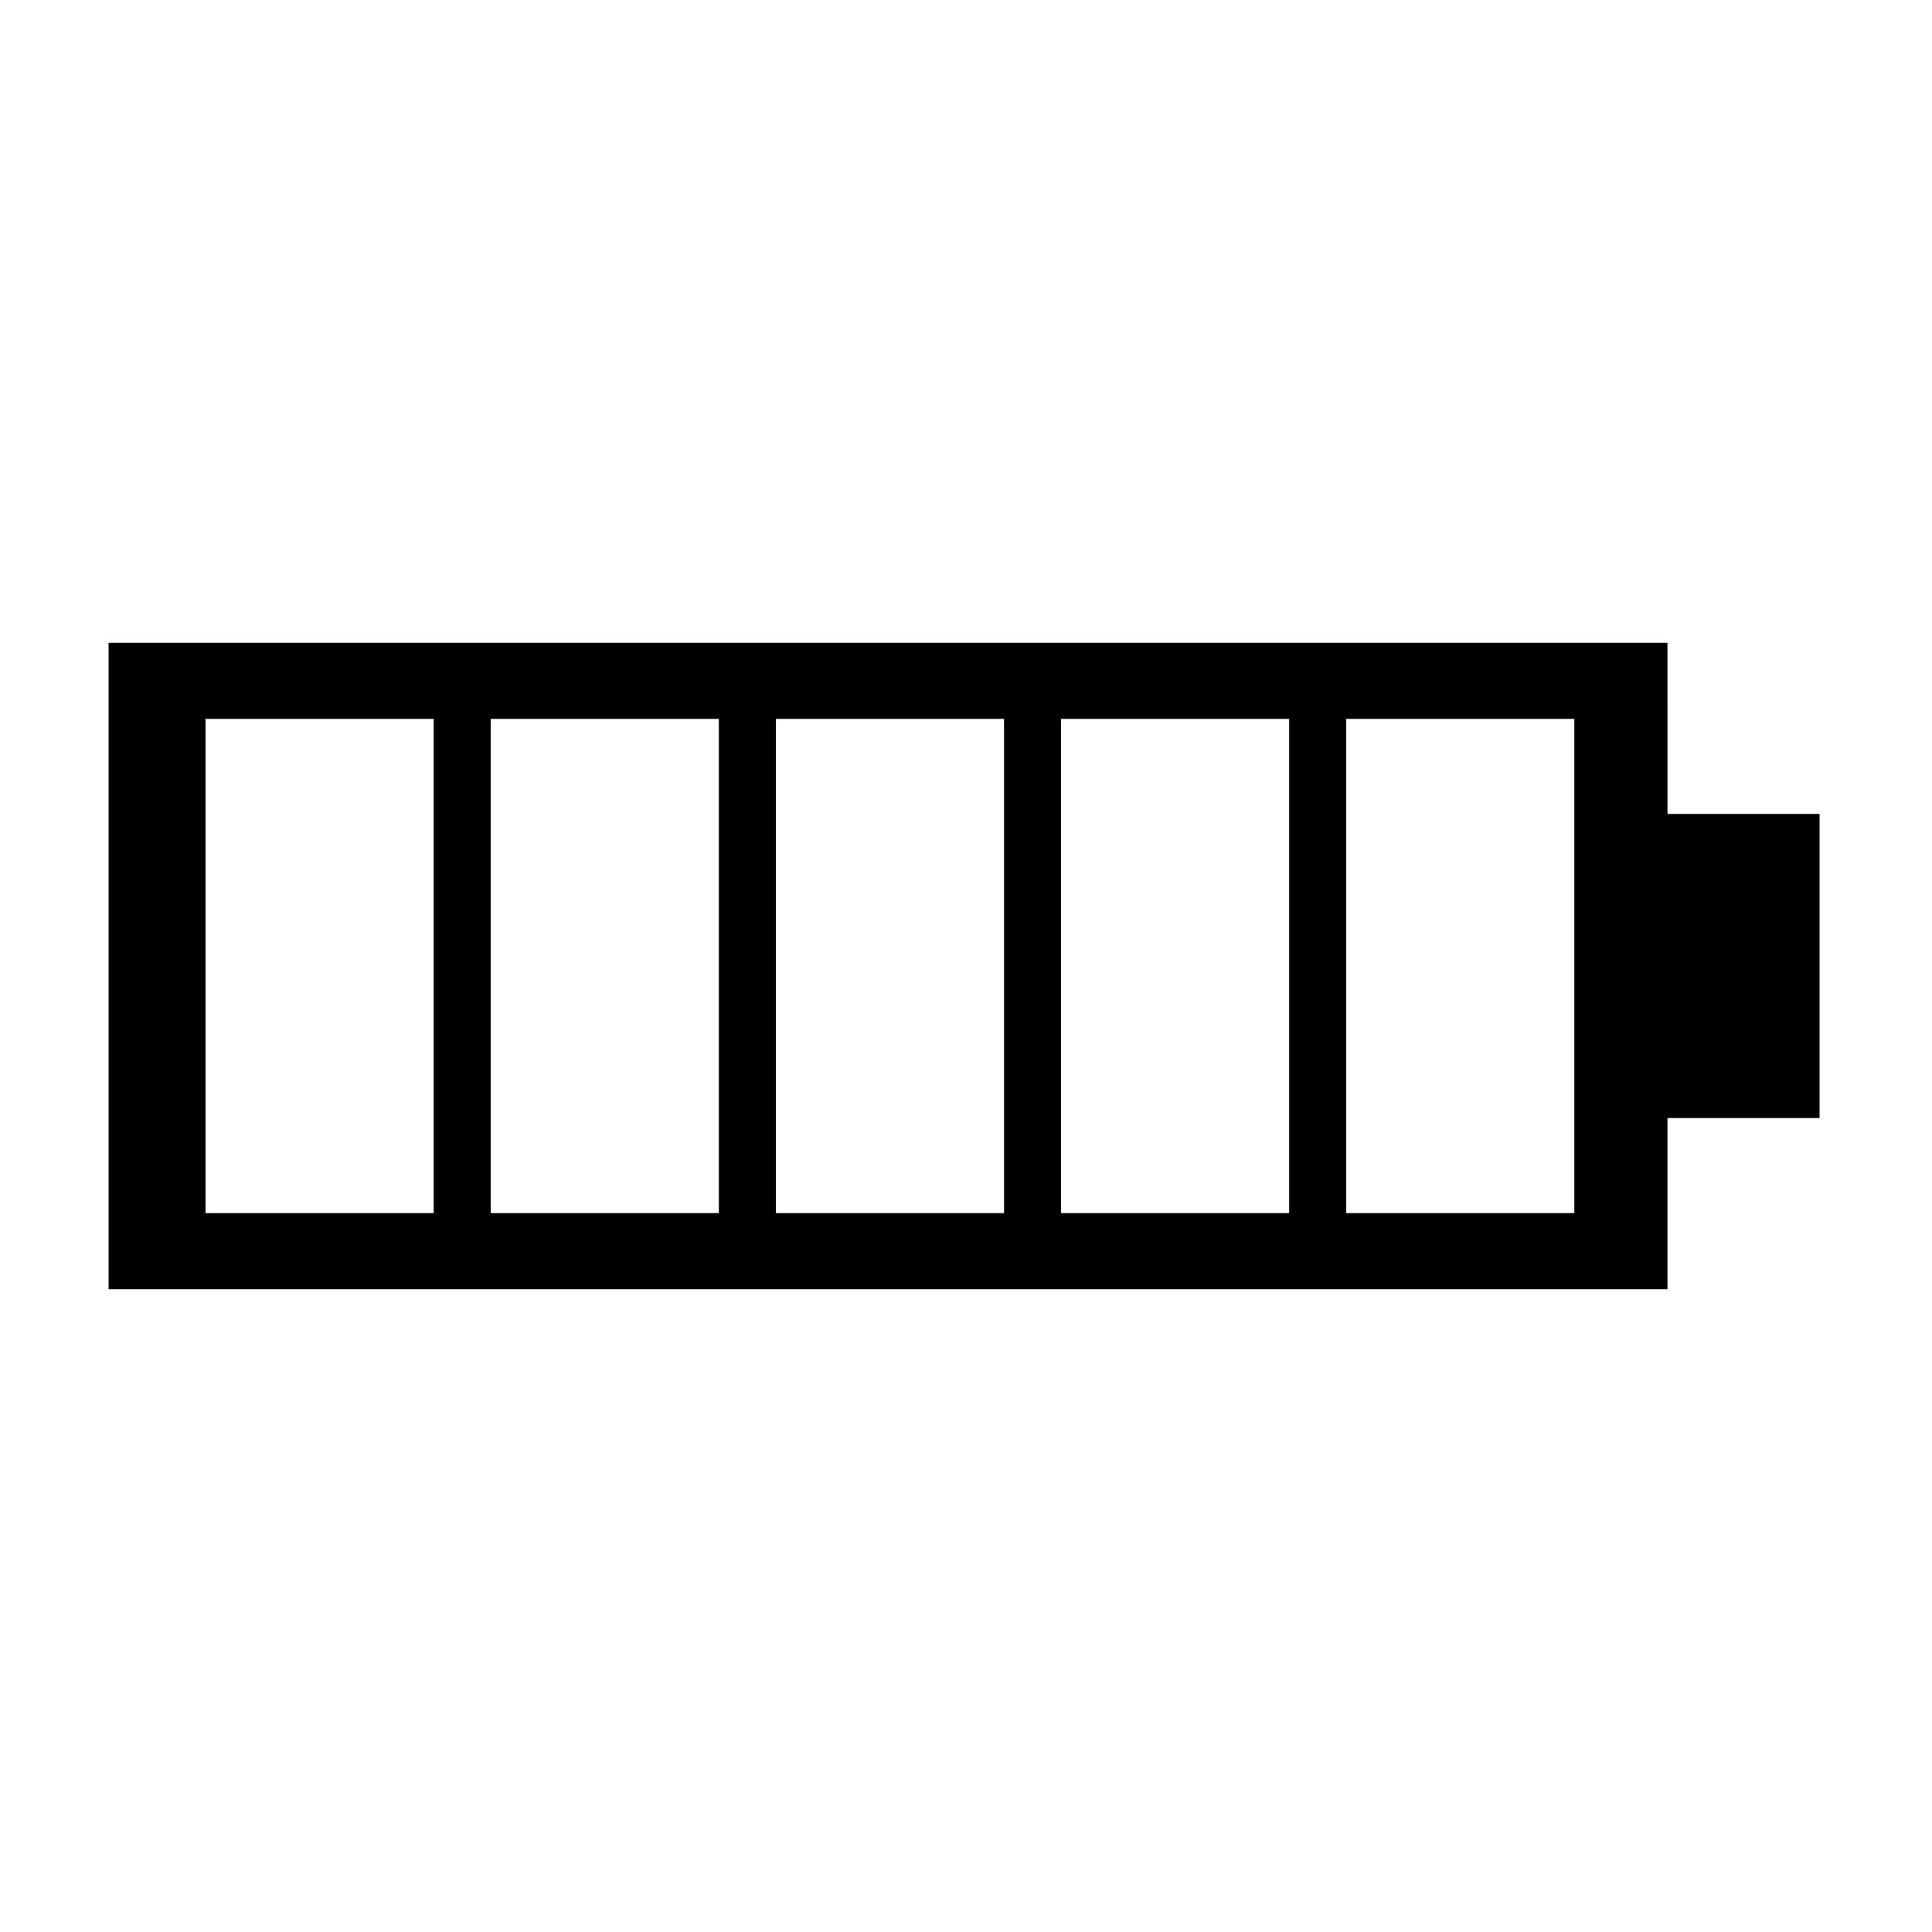 <?xml version="1.0" encoding="UTF-8"?>
<!-- Uploaded to: SVG Repo, www.svgrepo.com, Generator: SVG Repo Mixer Tools -->
<svg fill="#000000" width="800px" height="800px" version="1.1" viewBox="144 144 512 512" xmlns="http://www.w3.org/2000/svg">
 <path d="m585.9 314.35h-413.12v171.3h413.12v-45.344h40.305l0.004-80.609h-40.305zm-326.97 151.14h-60.457v-130.99h60.457zm75.57 0h-60.457v-130.99h60.457zm75.57 0h-60.457v-130.99h60.457zm75.57 0h-60.457v-130.99h60.457zm75.574 0h-60.457v-130.99h60.457z"/>
</svg>